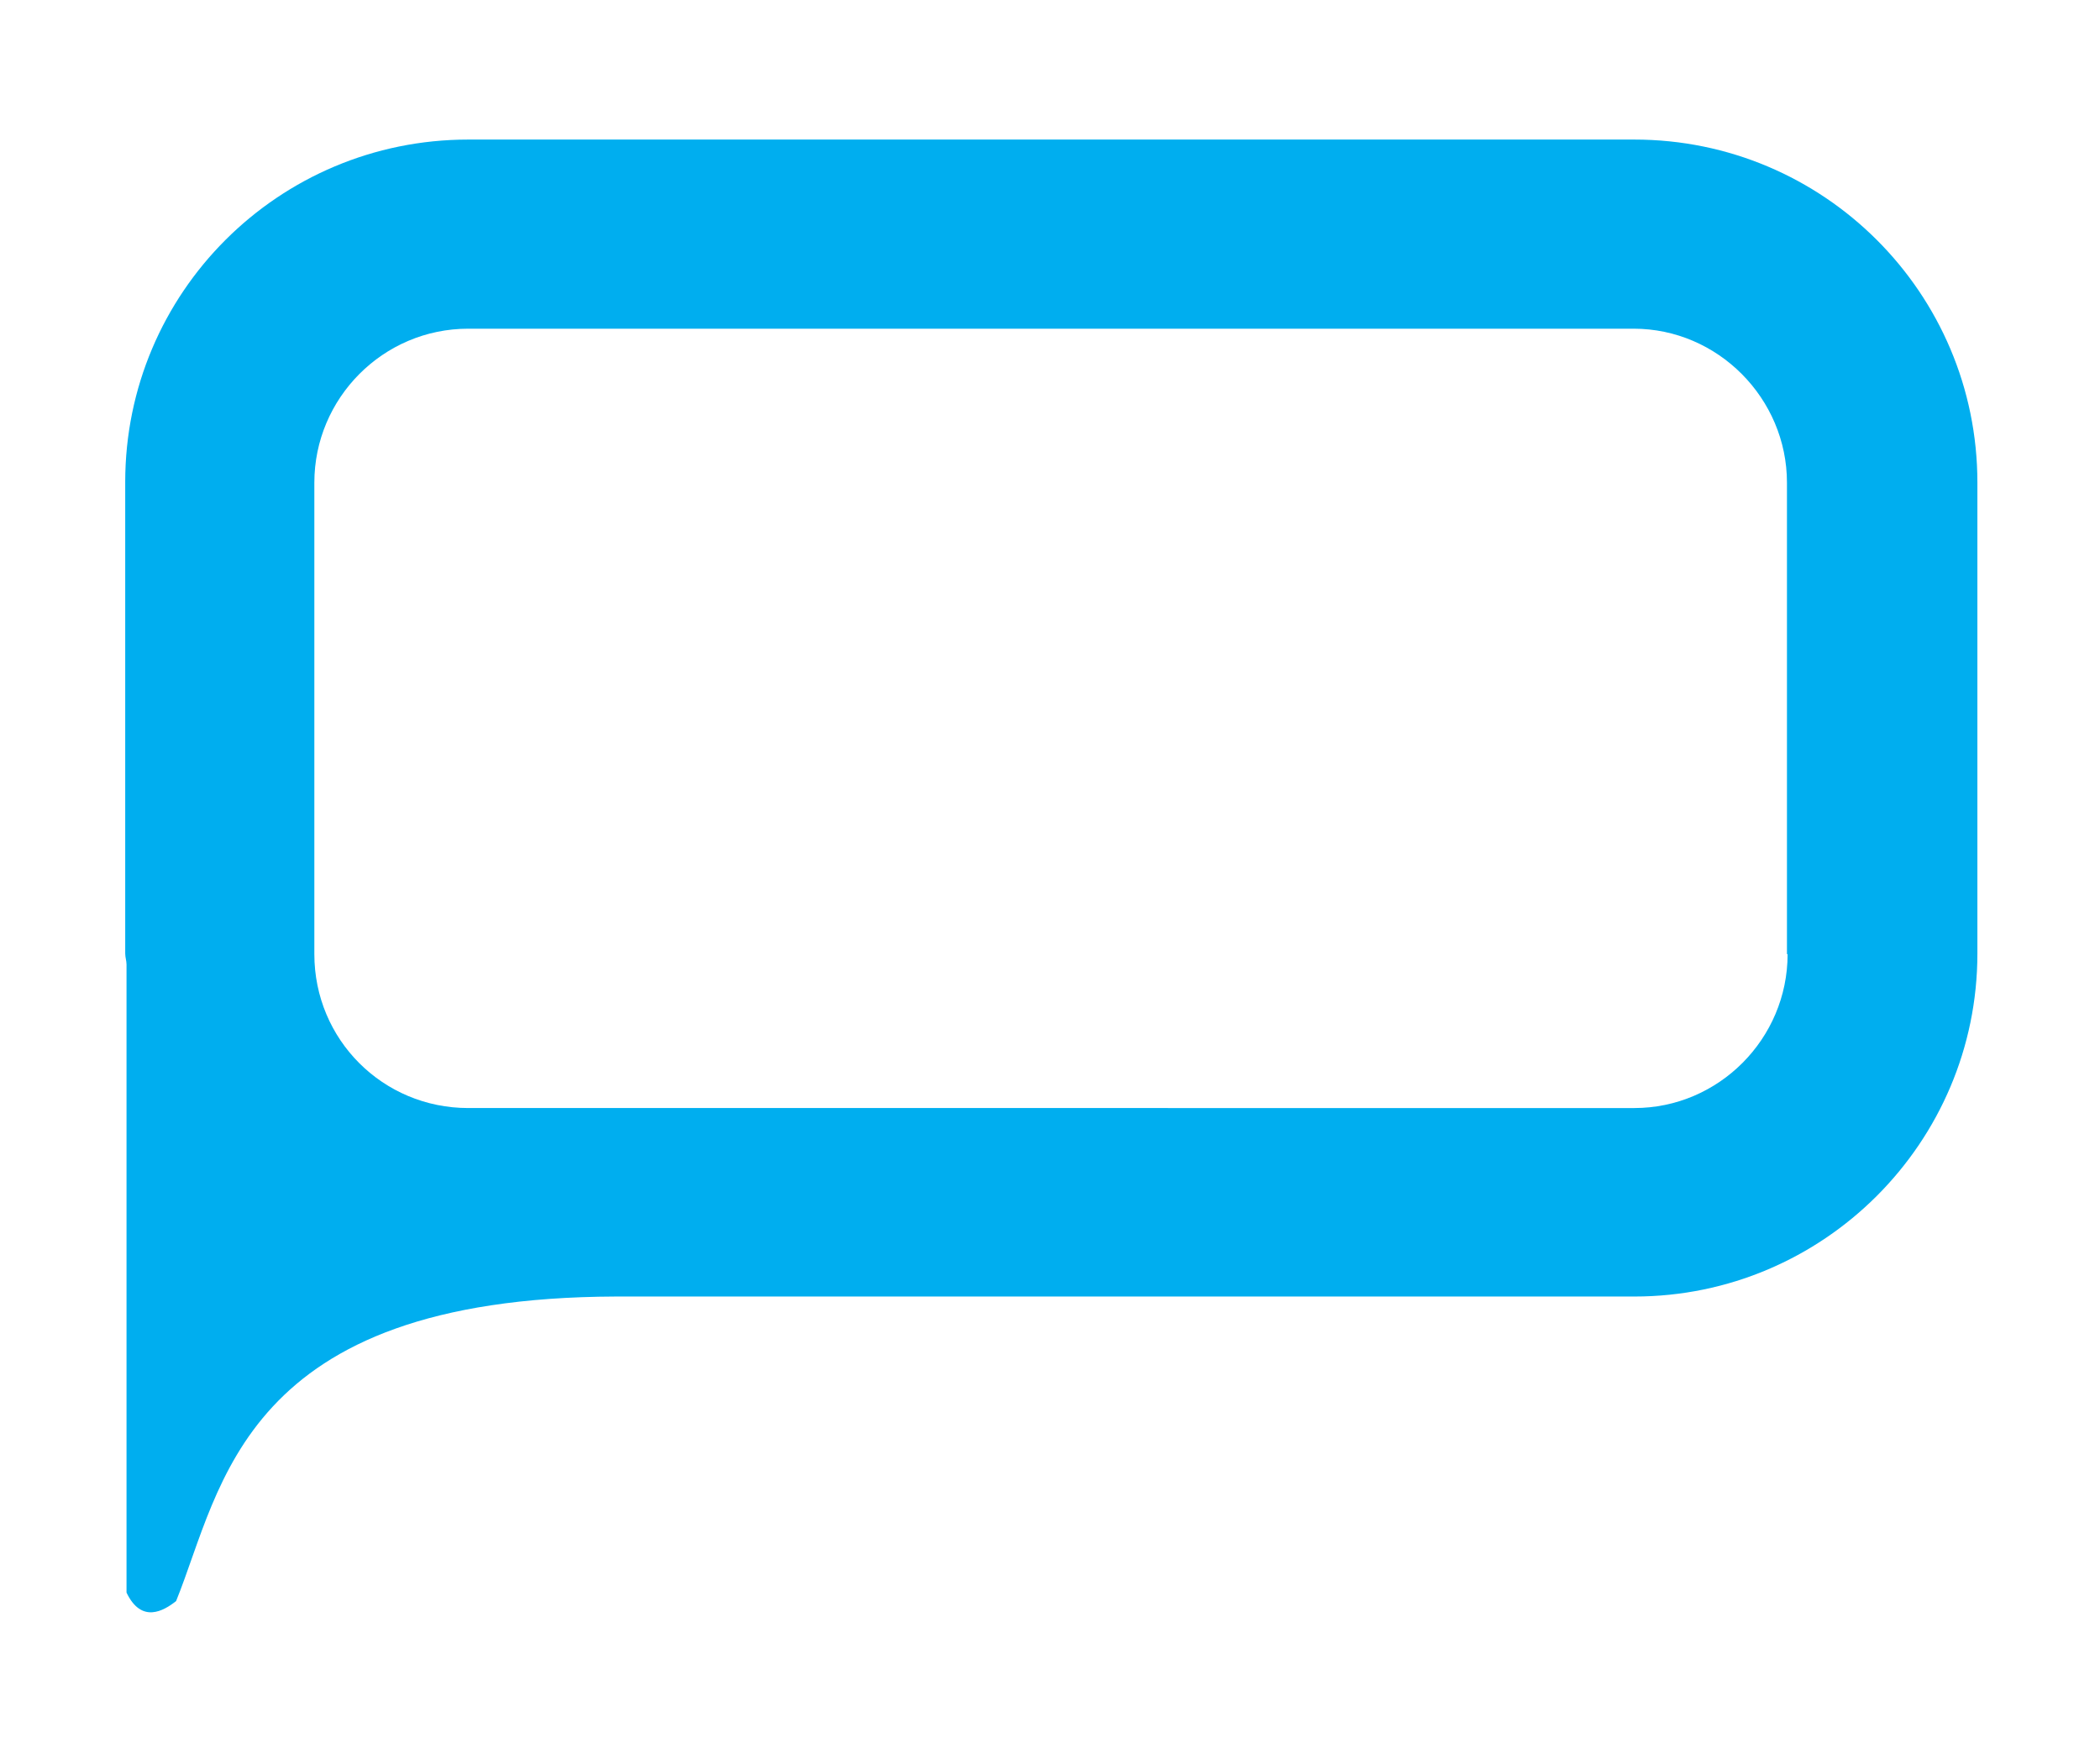 <?xml version="1.0" encoding="UTF-8"?> <!-- Generator: Adobe Illustrator 24.0.1, SVG Export Plug-In . SVG Version: 6.00 Build 0) --> <svg xmlns="http://www.w3.org/2000/svg" xmlns:xlink="http://www.w3.org/1999/xlink" id="Layer_1" x="0px" y="0px" viewBox="0 0 322 270.5" style="enable-background:new 0 0 322 270.5;" xml:space="preserve"> <style type="text/css"> .st0{fill:#00AEEF;} </style> <path class="st0" d="M250.6,21.4H71.8c-29.1,0-52.6,23.5-52.6,52.5v72.3c0,0.6,0.2,1.1,0.2,1.7v96.3c2.3,4.8,5.7,2.8,7.6,1.3 c7.1-17.5,10-46.5,67.4-46.7h156.2c29,0,52.6-23.6,52.6-52.6V74C303.2,44.9,279.6,21.4,250.6,21.4z M274.1,146.3 c0,13-10.6,23.6-23.5,23.6H71.8c-13.1,0-23.6-10.5-23.6-23.6V74c0-12.9,10.5-23.6,23.6-23.6h178.7c12.9,0,23.5,10.7,23.5,23.6V146.3 z"></path> </svg> 